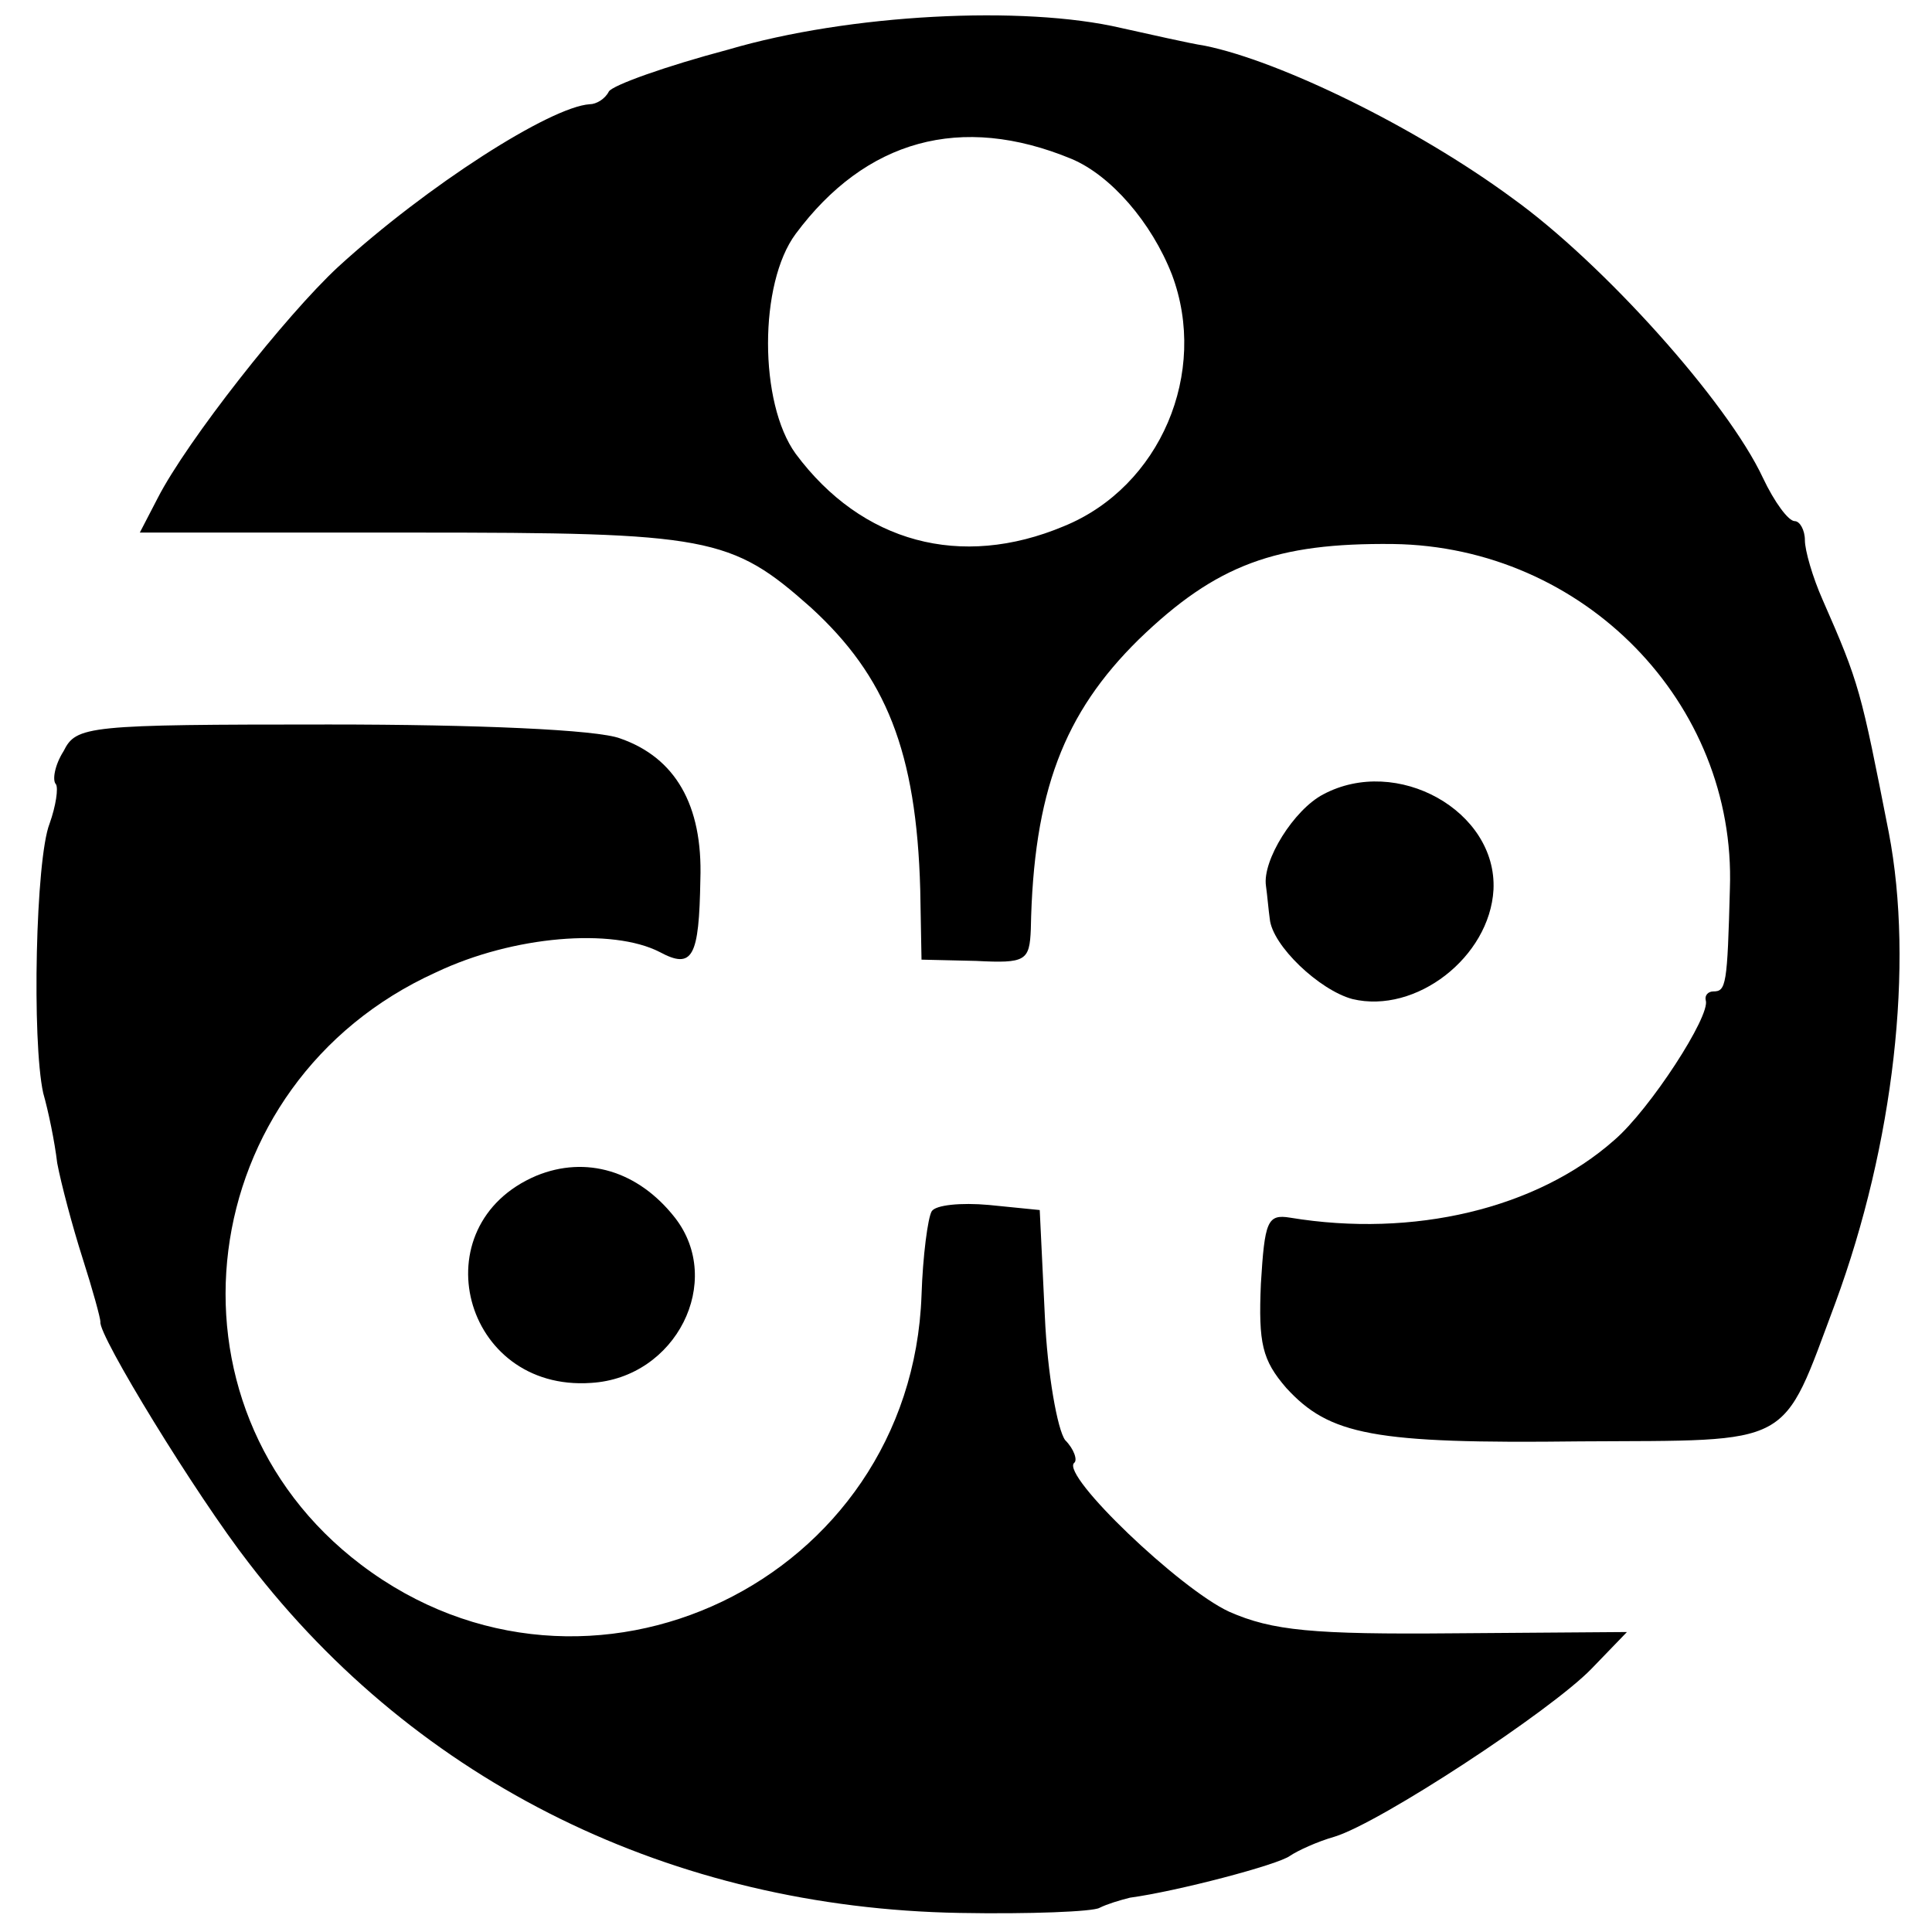 <?xml version="1.0" standalone="no"?>
<!DOCTYPE svg PUBLIC "-//W3C//DTD SVG 20010904//EN"
 "http://www.w3.org/TR/2001/REC-SVG-20010904/DTD/svg10.dtd">
<svg version="1.0" xmlns="http://www.w3.org/2000/svg"
 width="152pt" height="152pt" viewBox="0 0 152 152"
 preserveAspectRatio="xMidYMid meet">
<g transform="translate(0,152) scale(0.1,-0.1)"
fill="#000000" stroke="none">
<path d="M573 1481 c-49 -13 -91 -28 -94 -33 -3 -6 -10 -10 -15 -10 -31 -2
-128 -64 -198 -128 -41 -38 -119 -137 -142 -182 l-14 -27 215 0 c233 0 250 -3
313 -59 59 -54 83 -113 86 -222 l1 -55 43 -1 c39 -2 42 0 43 25 2 108 26 170
85 228 61 59 108 76 200 75 150 -2 270 -125 265 -271 -2 -76 -3 -81 -13 -81
-4 0 -7 -3 -6 -7 4 -12 -44 -86 -72 -110 -61 -54 -158 -77 -255 -61 -18 3 -20
-3 -23 -52 -2 -47 1 -60 20 -82 34 -37 68 -44 231 -42 170 1 158 -6 201 109
46 125 62 266 42 370 -22 112 -23 117 -52 183 -8 18 -14 39 -14 47 0 8 -4 15
-8 15 -5 0 -16 15 -25 34 -28 60 -126 169 -197 220 -76 56 -183 108 -242 120
-13 2 -43 9 -66 14 -77 18 -214 11 -309 -17z m270 -86 c31 -13 63 -50 79 -91
29 -77 -9 -167 -85 -198 -81 -34 -159 -13 -211 57 -29 40 -29 134 0 173 55 74
130 95 217 59z"/>
<path d="M50 929 c-7 -11 -9 -23 -6 -26 2 -3 0 -17 -5 -31 -11 -28 -14 -171
-5 -212 4 -14 9 -38 11 -55 3 -16 12 -50 20 -75 8 -25 14 -47 14 -50 -2 -10
75 -136 117 -190 133 -173 333 -271 559 -275 55 -1 105 1 110 4 6 3 16 6 24 8
37 5 117 26 126 33 6 4 21 11 35 15 36 11 170 99 202 132 l28 29 -136 -1
c-111 -1 -143 2 -177 17 -39 18 -132 107 -122 117 3 2 0 11 -7 18 -6 8 -14 52
-16 98 l-4 83 -40 4 c-22 2 -42 0 -45 -5 -3 -5 -7 -35 -8 -66 -8 -225 -263
-347 -441 -212 -165 125 -133 379 59 466 61 29 139 35 176 16 26 -14 31 -4 32
57 2 59 -20 96 -63 111 -18 7 -114 11 -229 11 -191 0 -199 -1 -209 -21z"/>
<path d="M1041 895 c-23 -12 -48 -52 -45 -72 1 -7 2 -19 3 -26 2 -21 39 -56
65 -63 50 -12 108 33 111 86 3 62 -76 106 -134 75z"/>
<path d="M422 595 c-92 -39 -58 -170 43 -163 67 4 105 80 66 130 -29 37 -70
49 -109 33z"/>
</g>
</svg>
